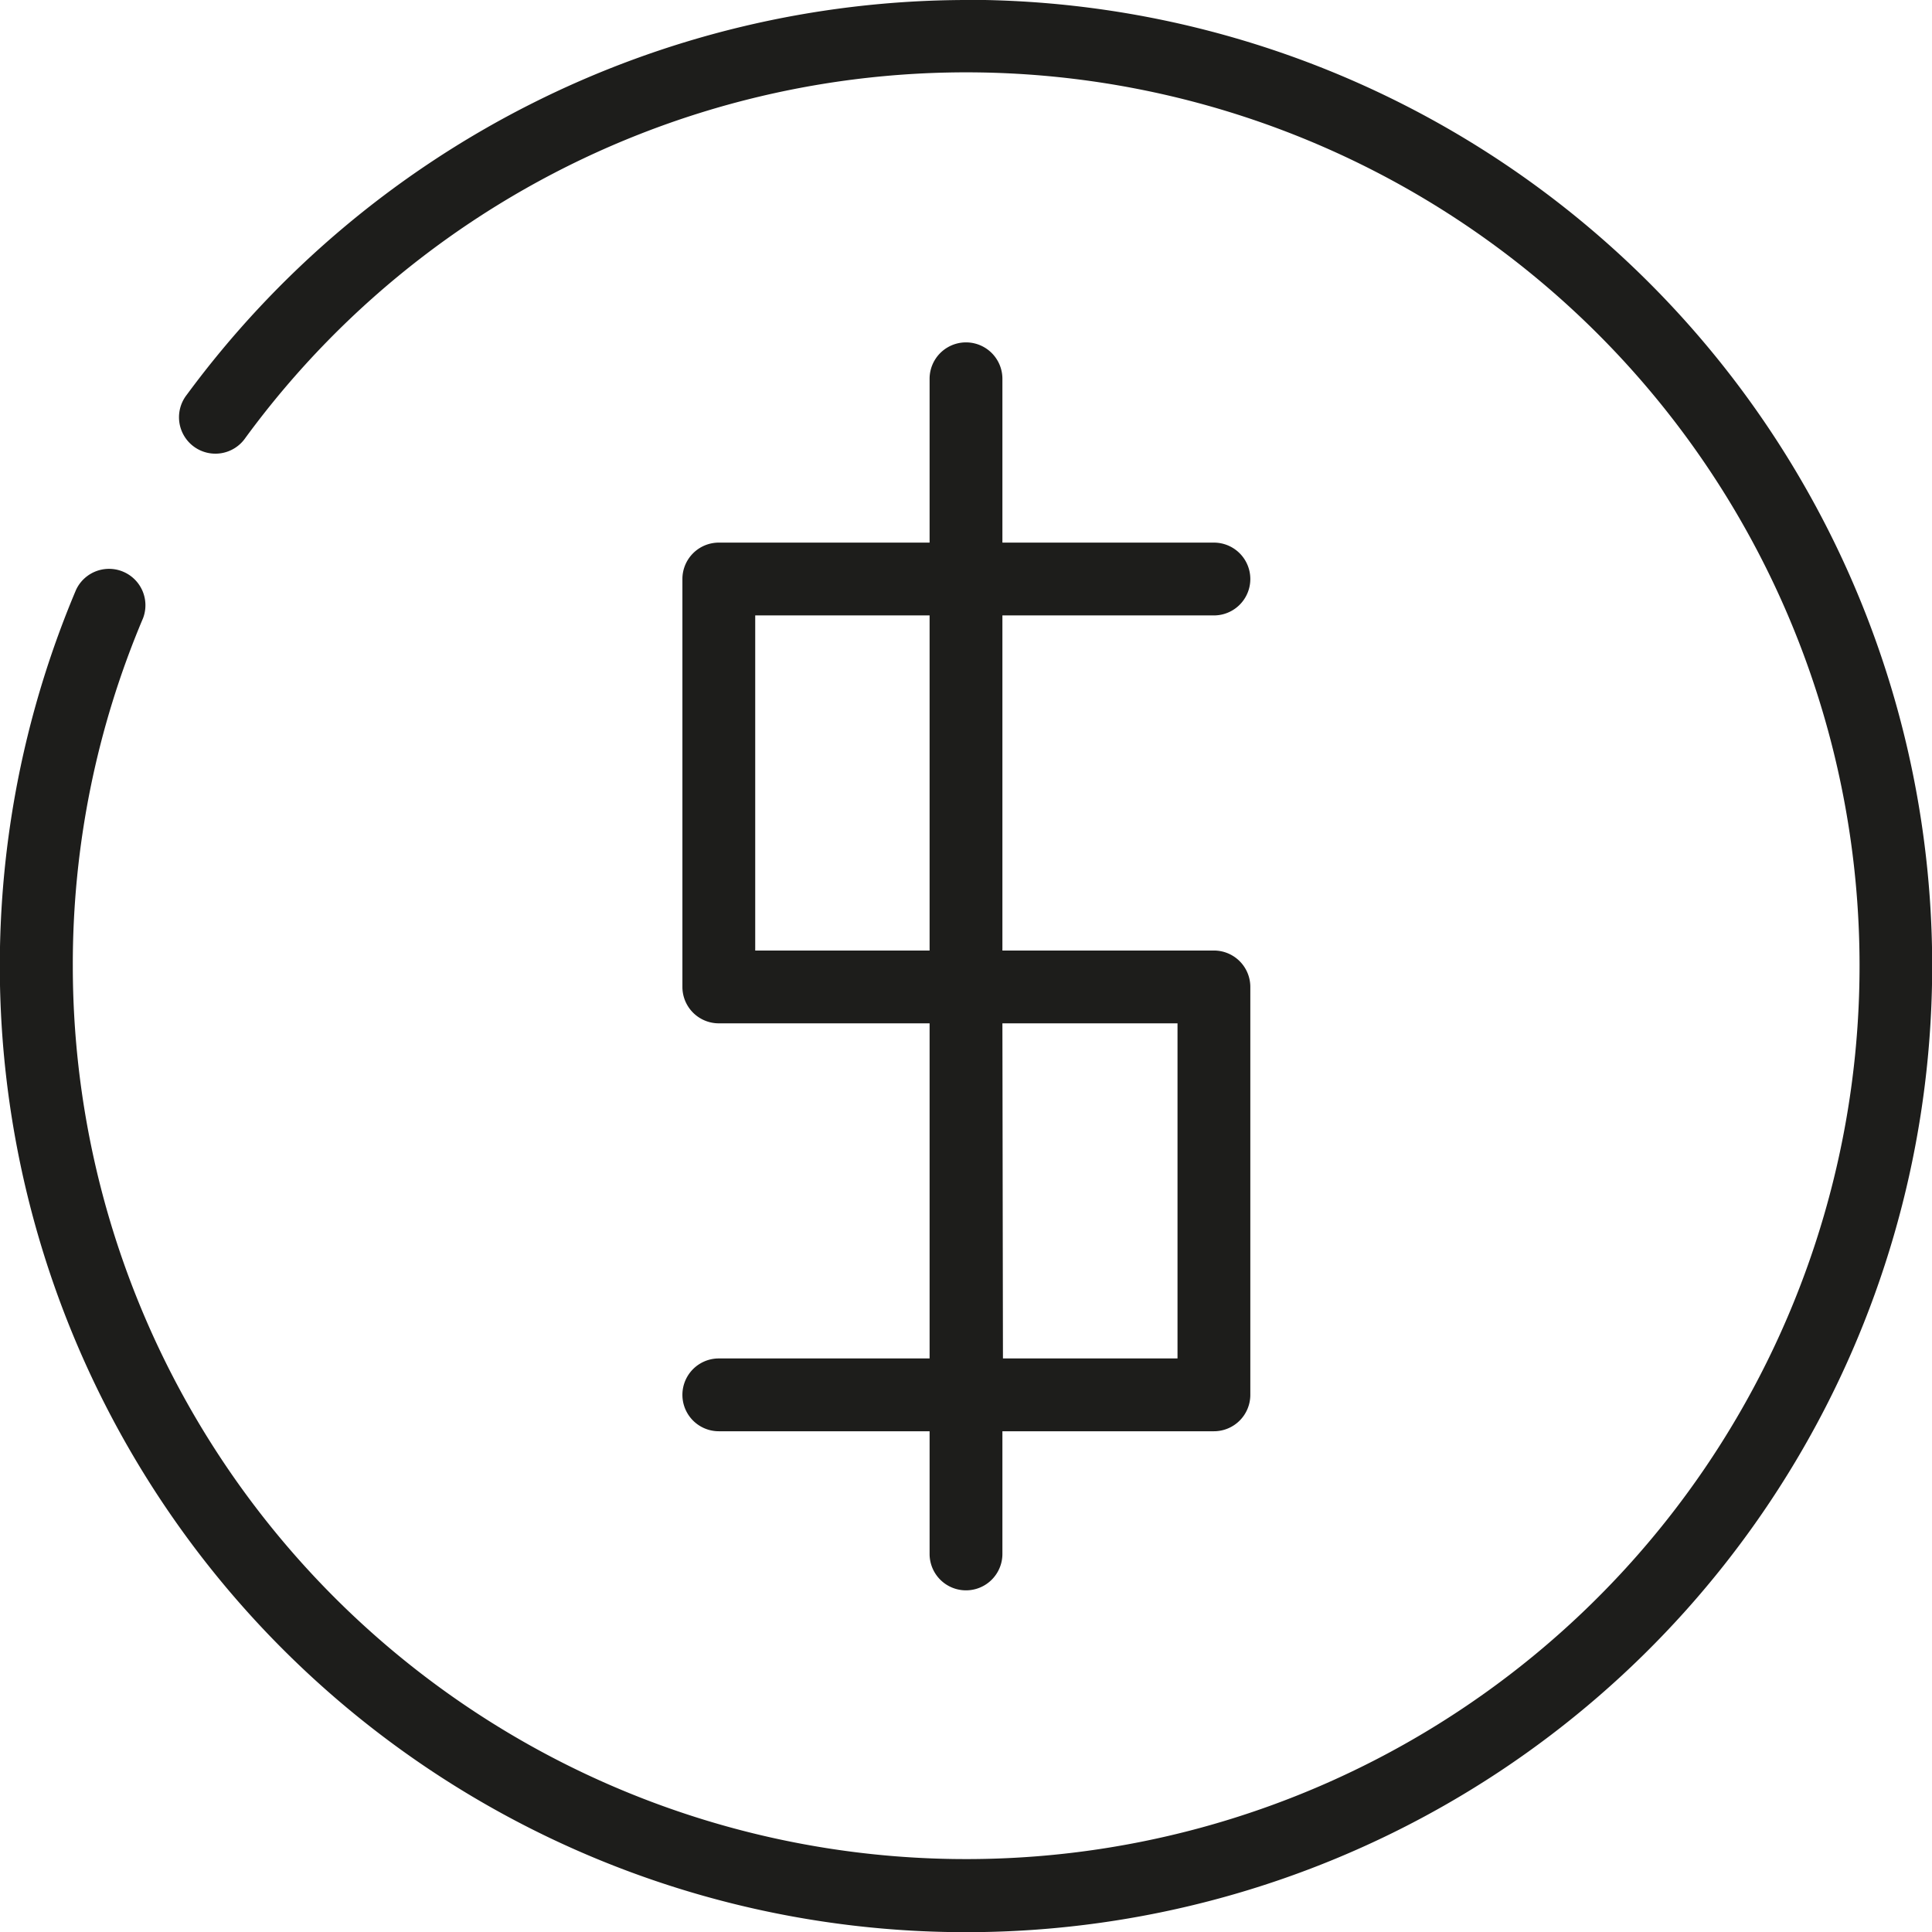<svg id="Icons" xmlns="http://www.w3.org/2000/svg" viewBox="0 0 106.14 106.14"><defs><style>.cls-1{fill:#1d1d1b;}</style></defs><path class="cls-1" d="M113.38,60.31A53.3,53.3,0,0,0,70.57,82a2,2,0,1,0,3.22,2.37,49.08,49.08,0,1,1-9.48,29,48.76,48.76,0,0,1,3.86-19.1,2,2,0,0,0-3.68-1.56,53.08,53.08,0,1,0,48.89-32.41Z" transform="translate(-60.31 -60.31)"/><path class="cls-1" d="M99.8,134.94a2,2,0,0,0,0,4h11.58v6.74a2,2,0,0,0,4,0v-6.74H127a2,2,0,0,0,2-2V114.53a2,2,0,0,0-2-2H115.38V94.12H127a2,2,0,0,0,0-4H115.38v-9a2,2,0,0,0-4,0v9H99.8a2,2,0,0,0-2,2v22.41a2,2,0,0,0,2,2h11.58v18.41Zm2-22.41V94.12h9.58v18.41Zm13.58,4H125v18.41h-9.59Z" transform="translate(-60.31 -60.31)"/></svg>
